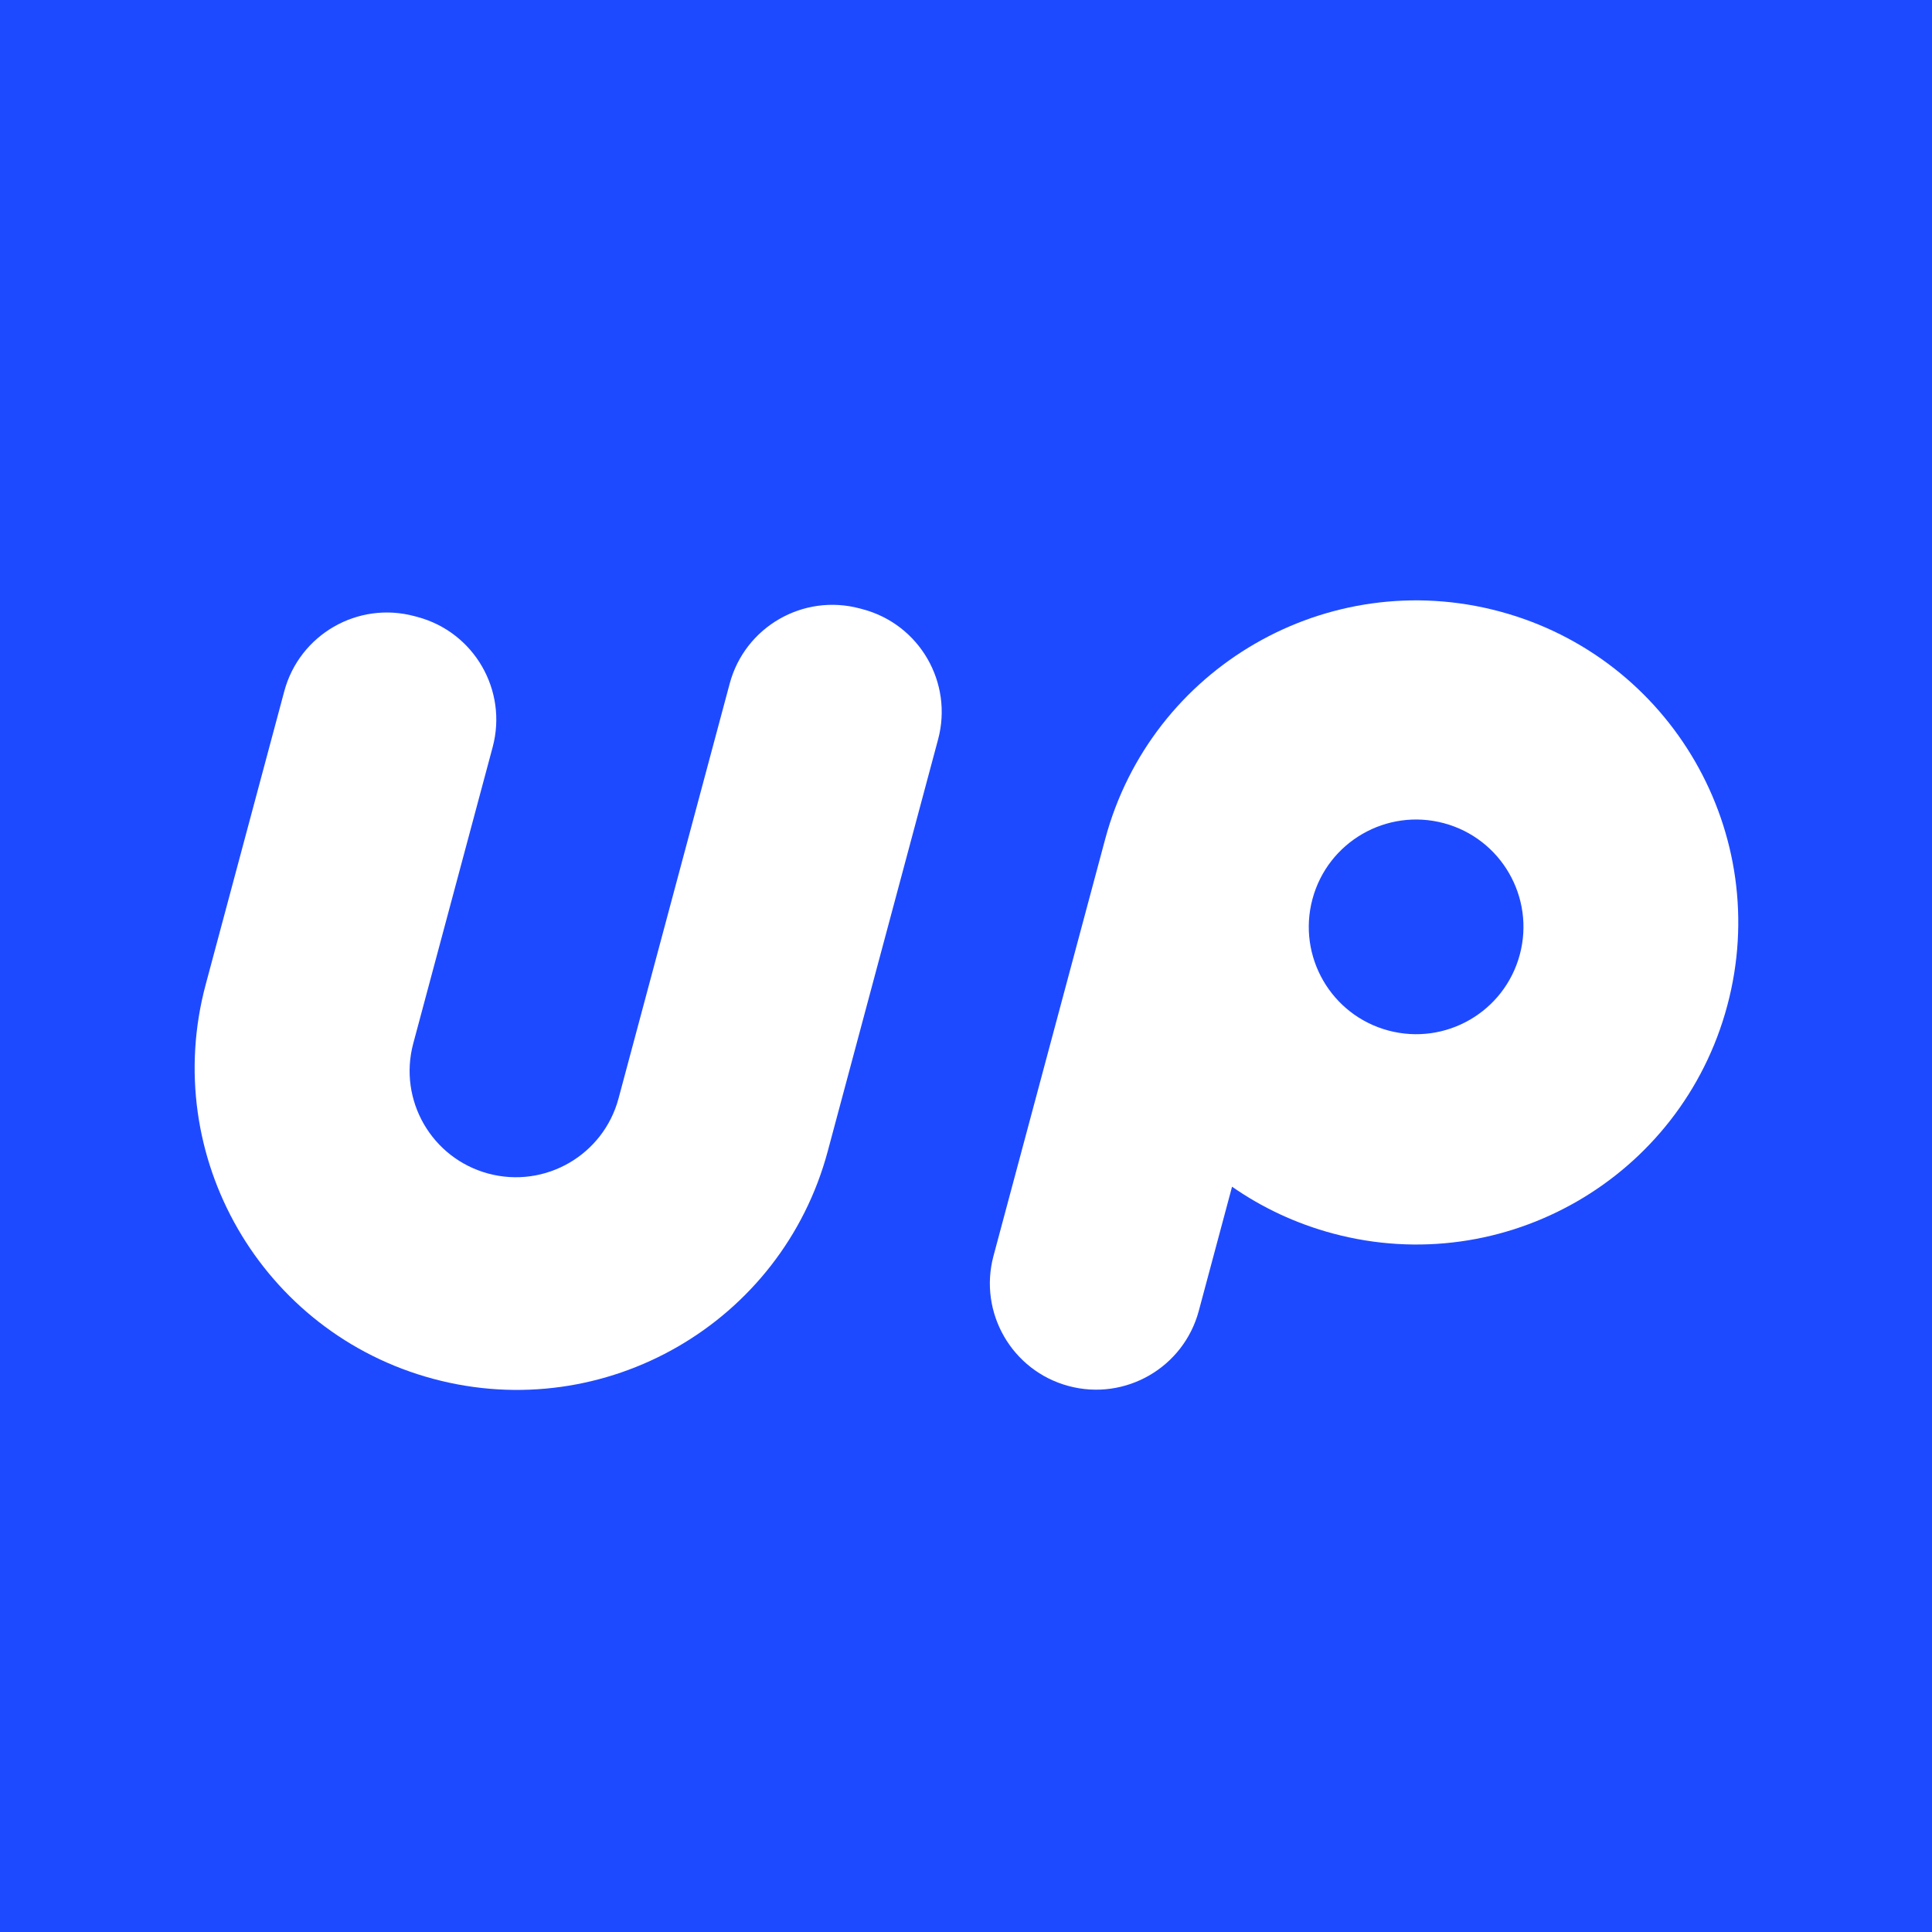<?xml version="1.0" encoding="UTF-8"?>
<svg xmlns="http://www.w3.org/2000/svg" width="600" height="600" viewBox="0 0 600 600" fill="none">
  <rect width="600" height="600" fill="url(#paint0_linear_13_2)"></rect>
  <path d="M465.697 189.882C519.044 204.176 550.702 259.01 536.408 312.356C522.114 365.703 467.28 397.361 413.934 383.067C402.403 379.977 391.886 374.992 382.627 368.539L372.292 407.109C367.575 424.713 349.48 435.16 331.876 430.443C314.271 425.726 303.824 407.631 308.541 390.027L342.964 261.559C342.992 261.454 343.023 261.35 343.052 261.246C343.109 261.029 343.164 260.81 343.223 260.593C357.517 207.246 412.351 175.588 465.697 189.882ZM448.416 255.65C430.636 250.886 412.36 261.438 407.596 279.218C402.831 296.999 413.383 315.275 431.164 320.039C448.944 324.803 467.22 314.251 471.984 296.471C476.749 278.691 466.197 260.415 448.416 255.65Z" fill="white"></path>
  <path d="M267.995 189.223C285.6 193.94 296.047 212.035 291.33 229.639L257.067 357.51C242.773 410.857 187.939 442.515 134.592 428.221C81.246 413.927 49.588 359.093 63.882 305.747L88.282 214.683C93 197.078 111.095 186.631 128.699 191.348L129.665 191.607C147.269 196.324 157.716 214.419 152.999 232.023L128.34 324.053C123.623 341.658 134.07 359.753 151.675 364.47C169.279 369.187 187.374 358.74 192.091 341.135L226.613 212.298C231.33 194.694 249.425 184.247 267.029 188.964L267.995 189.223Z" fill="white"></path>
  <defs>
    <linearGradient id="paint0_linear_13_2" x1="0" y1="0" x2="778" y2="774.5" gradientUnits="userSpaceOnUse">
      <stop stop-color="#1E4AFF"></stop>
    </linearGradient>
  </defs>
</svg>
